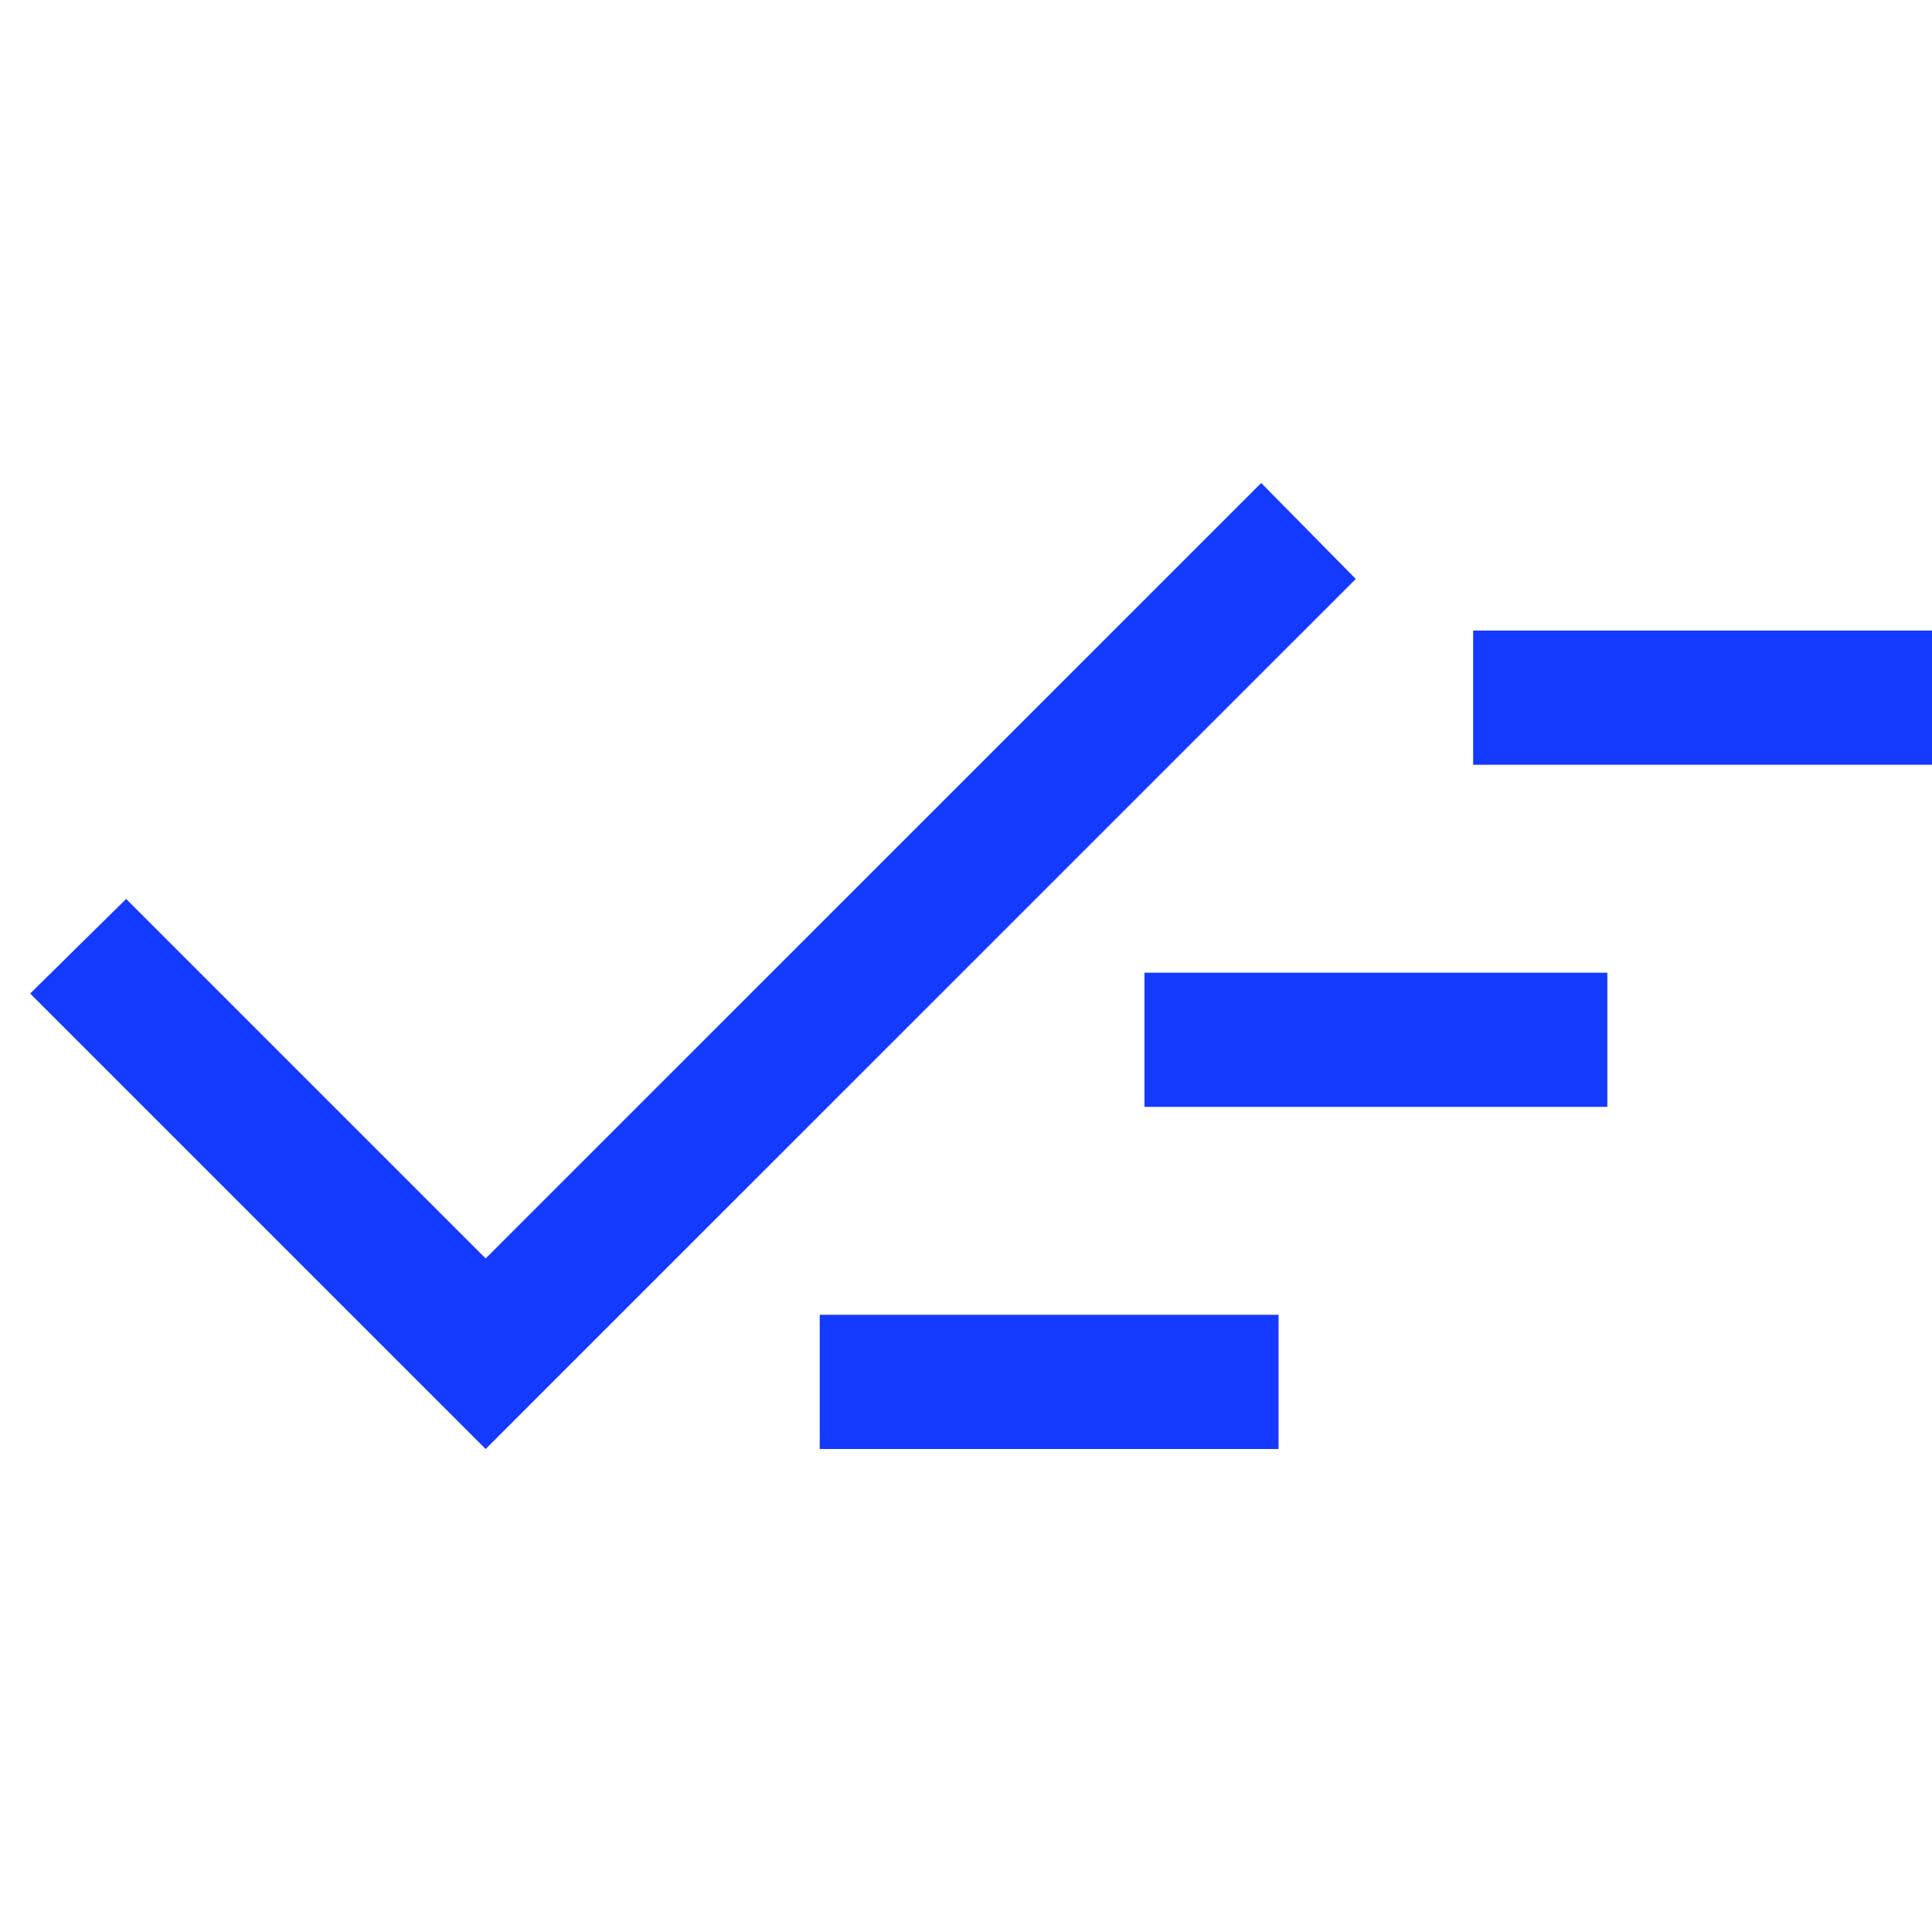 <svg width="24" height="24" viewBox="0 0 24 24" fill="none" xmlns="http://www.w3.org/2000/svg">
<path d="M10.183 18V16.333H15.883V18H10.183ZM6.033 18L0.375 12.342L1.567 11.167L6.033 15.633L15.667 6L16.842 7.192L6.033 18ZM14.217 13.75V12.083H19.967V13.75H14.217ZM18.3 9.5V7.833H24V9.5H18.3Z" fill="#1439FF"/>
</svg>
